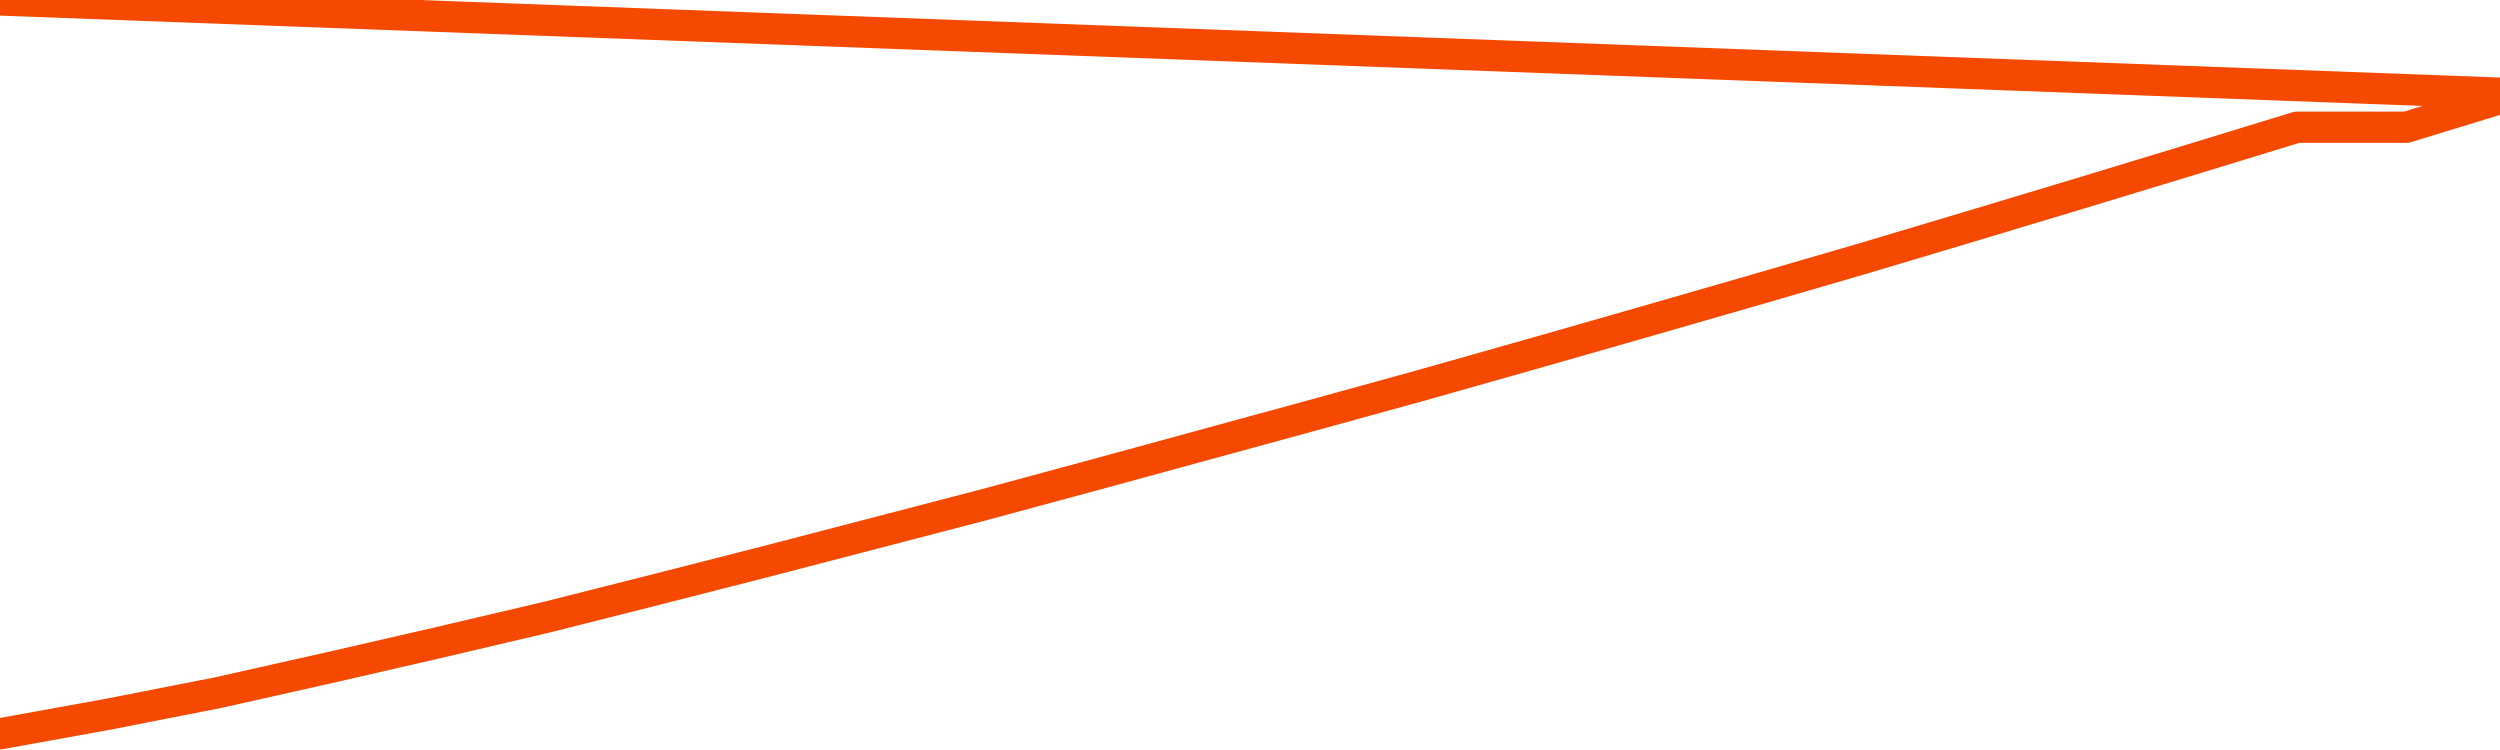       <svg
        version="1.1"
        xmlns="http://www.w3.org/2000/svg"
        width="80"
        height="24"
        viewBox="0 0 80 24">
        <path
          fill="url(#gradient)"
          fill-opacity="0.56"
          stroke="none"
          d="M 0,26 0.0,23.482 3.5,22.848 7.0,22.16 10.5,21.374 14.0,20.57 17.5,19.748 21.0,18.864 24.5,17.971 28.0,17.06 31.5,16.148 35.0,15.202 38.5,14.246 42.0,13.29 45.5,12.325 49.0,11.334 52.5,10.333 56.0,9.324 59.5,8.306 63.0,7.261 66.5,6.207 70.0,5.144 73.5,4.072 77.0,4.072 80.5,3.0 82,26 Z"
        />
        <path
          fill="none"
          stroke="#F64900"
          stroke-width="1"
          stroke-linejoin="round"
          stroke-linecap="round"
          d="M 0.0,23.482 3.5,22.848 7.0,22.16 10.5,21.374 14.0,20.57 17.5,19.748 21.0,18.864 24.5,17.971 28.0,17.06 31.5,16.148 35.0,15.202 38.5,14.246 42.0,13.29 45.5,12.325 49.0,11.334 52.5,10.333 56.0,9.324 59.5,8.306 63.0,7.261 66.5,6.207 70.0,5.144 73.5,4.072 77.0,4.072 80.5,3.0.join(' ') }"
        />
      </svg>
